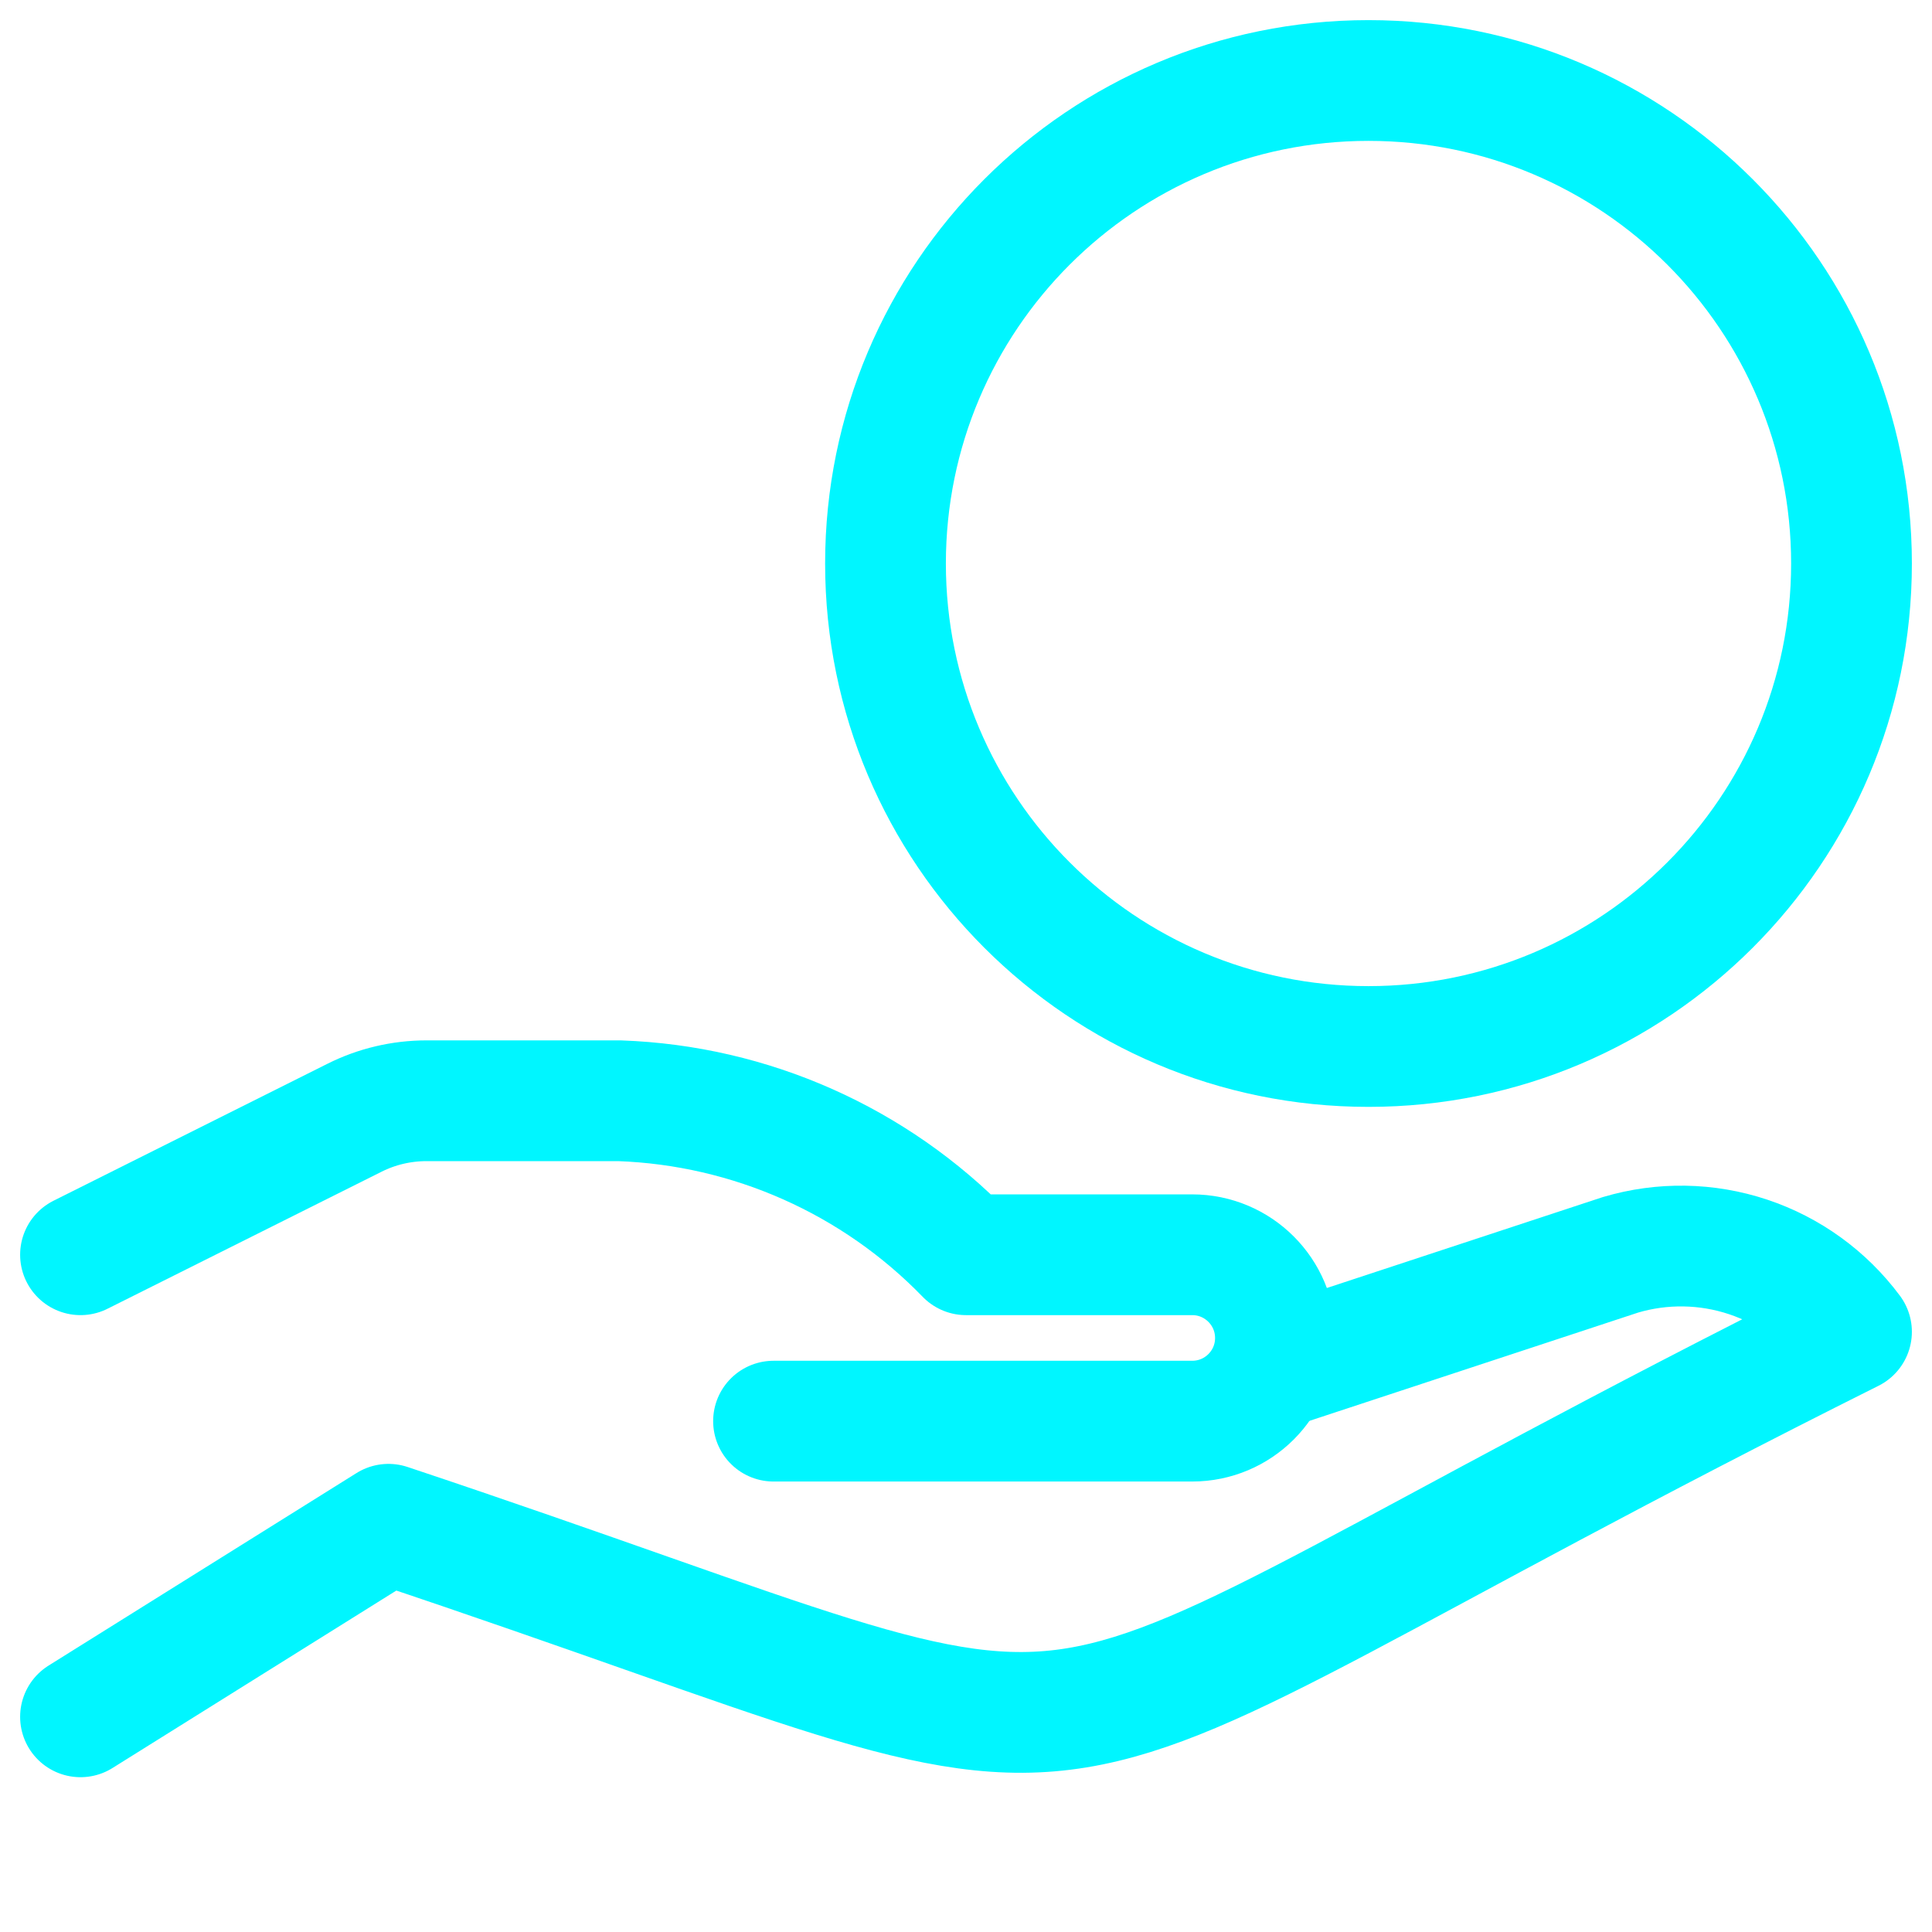 <svg width='24' height='24' viewBox='0 0 24 24' fill='none' xmlns='http://www.w3.org/2000/svg'><path fill-rule='evenodd' clip-rule='evenodd' d='M17 0.25C13.272 0.25 10.25 3.272 10.25 7C10.25 10.728 13.272 13.75 17 13.75C20.728 13.75 23.75 10.728 23.75 7C23.75 3.272 20.728 0.25 17 0.25ZM11.75 7C11.75 4.101 14.101 1.75 17 1.75C19.899 1.75 22.25 4.101 22.25 7C22.25 9.899 19.899 12.25 17 12.25C14.101 12.25 11.75 9.899 11.75 7Z' fill='#00F6FF' /><path d='M15.844 17L20.13 15.588C20.649 15.434 21.203 15.443 21.716 15.614C22.229 15.785 22.677 16.11 23 16.544C11.303 22.391 15.088 22.357 4.826 18.935L1 21.327' stroke='#00F6FF' stroke-width='1.5' stroke-linecap='round' stroke-linejoin='round' /><path d='M9.609 17.654H14.81C15.381 17.654 15.844 17.192 15.844 16.621C15.844 16.05 15.381 15.587 14.81 15.587H12C10.866 14.417 9.324 13.732 7.696 13.674H5.298C4.988 13.674 4.681 13.746 4.404 13.885L1 15.587' stroke='#00F6FF' stroke-width='1.5' stroke-linecap='round' stroke-linejoin='round' /></svg>
